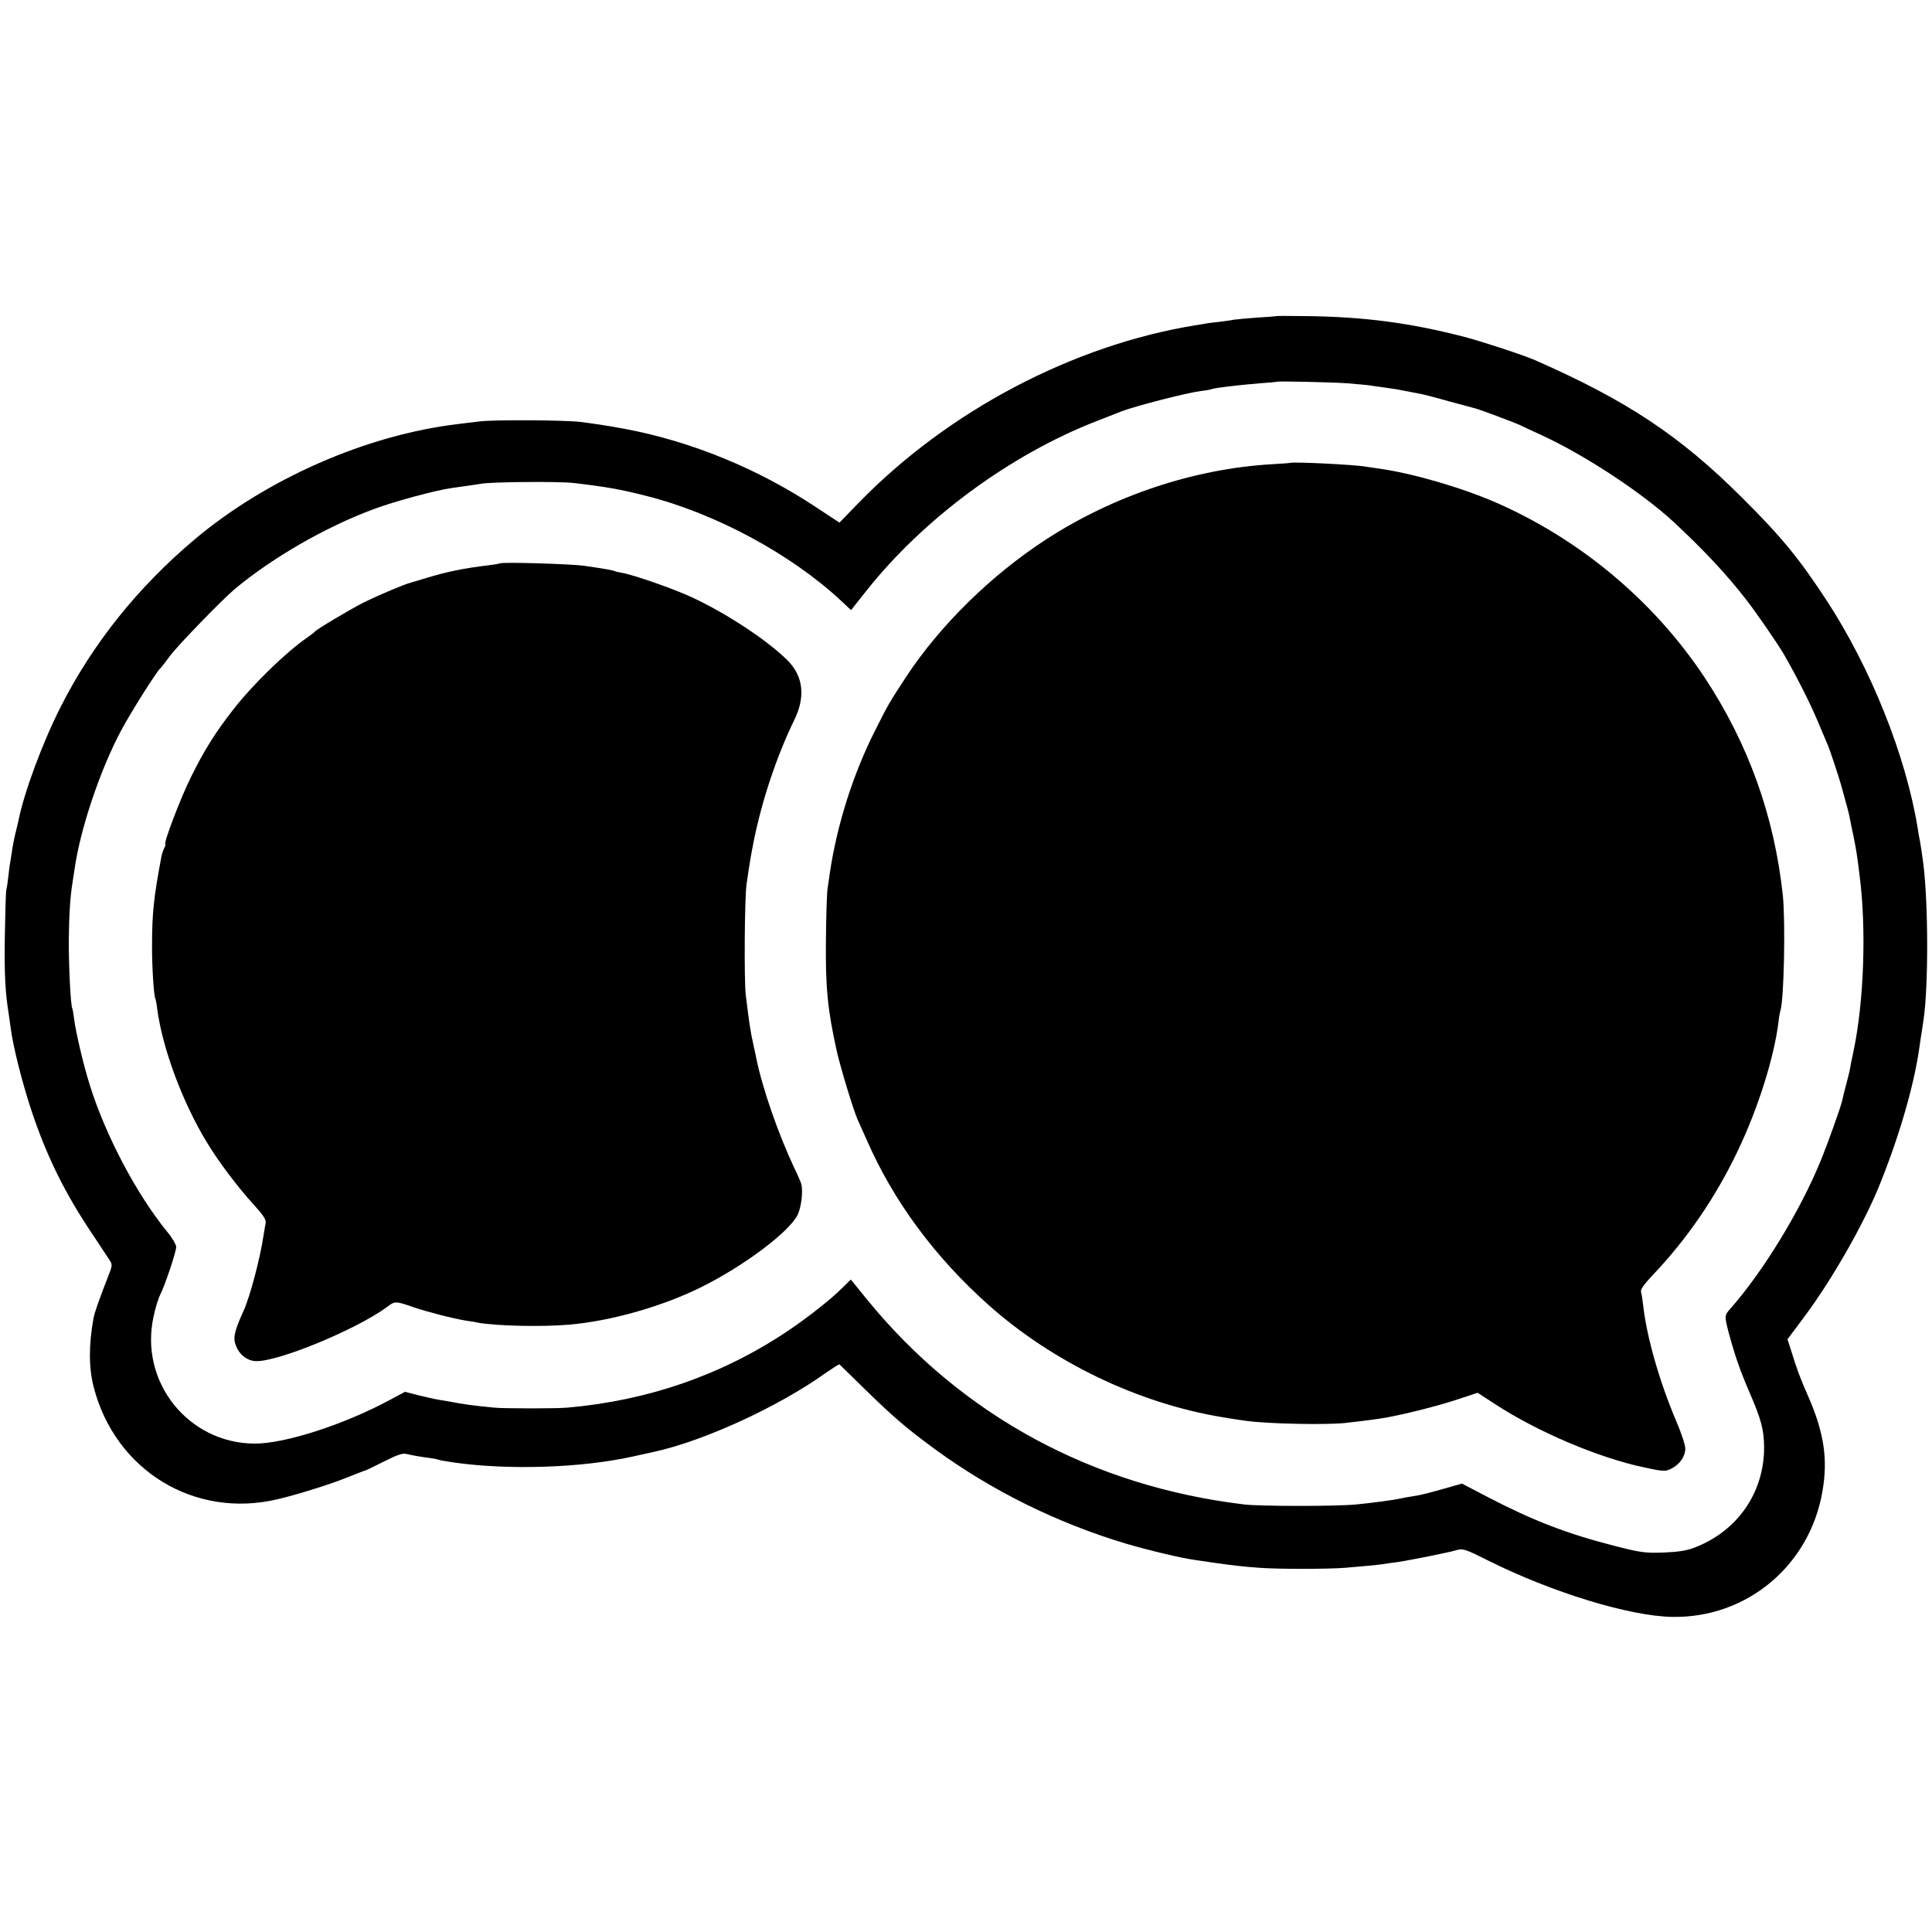 <?xml version="1.0" standalone="no"?>
<!DOCTYPE svg PUBLIC "-//W3C//DTD SVG 20010904//EN"
 "http://www.w3.org/TR/2001/REC-SVG-20010904/DTD/svg10.dtd">
<svg version="1.0" xmlns="http://www.w3.org/2000/svg"
 width="1000pt" height="1000pt" viewBox="0 0 1000 1000"
 preserveAspectRatio="xMidYMid meet">
<g transform="translate(0,1000) scale(0.1,-0.1)"
fill="#000000" stroke="none">
<path d="M6607 8364 c-1 -1 -47 -5 -102 -8 -55 -4 -109 -9 -120 -11 -11 -3
-45 -7 -75 -11 -30 -3 -64 -7 -75 -10 -11 -2 -33 -5 -50 -8 -632 -103 -1277
-443 -1738 -916 l-102 -105 -117 77 c-302 201 -648 343 -993 408 -86 16 -151
26 -230 36 -83 10 -445 12 -520 3 -38 -4 -90 -11 -115 -14 -473 -56 -992 -284
-1365 -599 -293 -247 -526 -539 -690 -863 -95 -186 -192 -449 -220 -593 -2 -8
-8 -33 -13 -55 -6 -22 -13 -58 -17 -80 -3 -23 -8 -52 -10 -65 -3 -14 -8 -49
-11 -79 -3 -30 -8 -64 -11 -75 -3 -12 -6 -120 -8 -241 -3 -199 2 -290 20 -403
3 -20 8 -55 11 -77 11 -89 59 -279 105 -418 79 -239 174 -432 318 -646 42 -63
82 -124 90 -136 13 -20 12 -29 -9 -81 -47 -121 -70 -185 -76 -217 -25 -138
-25 -256 1 -357 112 -432 522 -682 952 -580 98 23 269 76 353 110 80 32 94 37
102 39 4 1 47 22 95 46 62 32 96 44 113 40 46 -10 75 -15 120 -21 25 -3 48 -8
51 -10 4 -2 39 -8 79 -14 285 -40 658 -28 925 31 50 11 99 22 109 24 258 56
644 233 889 408 38 26 70 47 72 45 2 -2 59 -57 127 -124 155 -152 224 -210
370 -317 294 -214 628 -379 983 -486 115 -34 293 -77 365 -86 14 -2 57 -8 95
-14 100 -14 150 -20 235 -26 92 -7 352 -7 440 0 101 8 172 15 205 20 17 3 46
7 65 9 34 5 171 31 220 42 58 12 66 14 95 22 26 8 48 0 157 -55 330 -165 731
-288 953 -292 386 -7 712 265 778 650 29 167 8 305 -74 492 -42 95 -59 141
-89 239 l-18 56 89 119 c141 189 311 486 391 688 101 251 176 512 203 705 3
25 9 61 12 80 3 19 7 46 9 60 26 174 25 603 -1 810 -5 41 -17 120 -21 135 -1
6 -5 27 -8 48 -61 375 -242 828 -472 1180 -143 218 -231 326 -438 532 -320
319 -595 502 -1071 711 -57 25 -269 95 -364 120 -282 73 -522 105 -829 108
-79 1 -144 1 -145 0z m368 -348 c55 -5 107 -9 116 -11 9 -2 40 -6 70 -10 30
-4 77 -11 104 -17 28 -5 63 -12 79 -15 15 -2 85 -20 155 -40 69 -19 133 -36
141 -38 17 -4 194 -70 225 -84 11 -6 59 -28 107 -50 226 -103 524 -299 689
-451 157 -146 275 -272 375 -401 50 -63 163 -228 194 -280 64 -110 136 -252
175 -344 26 -61 50 -119 55 -130 12 -27 56 -161 70 -210 29 -104 40 -145 44
-167 2 -12 11 -57 20 -98 14 -69 19 -101 31 -200 36 -278 23 -651 -31 -910 -9
-41 -18 -86 -20 -100 -3 -14 -12 -50 -20 -80 -8 -30 -17 -65 -19 -77 -8 -36
-75 -223 -112 -313 -107 -261 -299 -574 -467 -764 -31 -35 -31 -37 -7 -129 33
-120 57 -189 106 -303 62 -143 75 -194 76 -286 0 -234 -138 -434 -362 -519
-39 -15 -84 -22 -159 -25 -96 -3 -118 0 -255 35 -249 64 -421 131 -654 252
l-134 70 -56 -16 c-116 -33 -157 -44 -201 -50 -25 -4 -54 -9 -65 -12 -31 -7
-142 -22 -225 -30 -97 -10 -496 -10 -580 0 -786 94 -1462 461 -1950 1058 l-86
106 -40 -39 c-61 -62 -190 -163 -294 -232 -338 -225 -720 -356 -1135 -392 -58
-5 -322 -5 -375 0 -98 9 -167 18 -230 31 -13 2 -40 7 -60 10 -19 3 -66 14
-104 23 l-70 18 -78 -42 c-238 -128 -544 -227 -701 -226 -344 2 -597 321 -522
658 9 44 25 95 35 114 24 48 82 220 82 246 0 12 -21 48 -48 80 -157 193 -317
495 -399 757 -32 101 -73 274 -81 341 -4 28 -8 54 -10 57 -8 14 -18 204 -18
344 1 134 7 231 19 305 2 14 7 43 10 65 28 206 131 516 241 722 52 98 182 303
203 323 4 3 26 32 51 65 42 57 270 291 335 346 194 162 471 322 720 414 100
38 322 98 403 109 23 3 61 9 85 12 23 3 53 8 67 10 49 10 406 13 480 4 170
-20 242 -33 372 -66 360 -90 754 -303 1013 -545 l50 -47 80 101 c297 374 743
703 1190 877 61 24 119 46 130 51 71 27 333 95 410 105 28 3 53 8 56 10 6 3
60 11 134 19 17 2 68 7 115 11 47 3 86 7 87 8 6 4 282 -2 368 -8z"/>
<path d="M6677 7604 c-1 -1 -45 -4 -97 -7 -402 -24 -818 -163 -1167 -390 -283
-184 -549 -445 -724 -712 -88 -135 -88 -134 -159 -275 -114 -225 -198 -489
-235 -740 -2 -19 -8 -53 -11 -75 -4 -22 -8 -143 -9 -270 -3 -244 9 -364 56
-575 20 -89 88 -311 108 -355 5 -11 26 -58 47 -105 138 -316 352 -606 630
-854 332 -296 774 -509 1209 -581 71 -12 79 -13 130 -20 116 -15 412 -21 510
-10 45 5 122 14 175 22 82 11 274 58 387 94 l121 40 88 -57 c221 -145 539
-280 777 -330 98 -21 108 -21 139 -5 43 22 71 63 71 103 0 18 -20 80 -45 138
-88 206 -155 440 -173 604 -3 28 -8 59 -11 69 -4 13 15 39 63 90 176 185 324
402 437 639 106 221 190 488 212 673 2 22 7 46 9 53 19 52 27 460 13 597 -44
410 -178 785 -406 1130 -261 393 -640 711 -1077 903 -181 79 -436 153 -610
177 -23 3 -50 7 -62 9 -54 11 -387 27 -396 20z"/>
<path d="M2588 7084 c-2 -1 -26 -6 -53 -9 -134 -16 -221 -34 -326 -66 -41 -12
-78 -23 -84 -25 -25 -5 -173 -68 -238 -100 -75 -38 -248 -141 -257 -153 -3 -4
-21 -18 -40 -31 -109 -75 -281 -242 -383 -373 -90 -115 -150 -210 -217 -346
-53 -105 -147 -351 -134 -351 2 0 0 -8 -5 -18 -6 -11 -13 -32 -16 -48 -39
-208 -48 -291 -48 -454 -1 -105 9 -266 17 -278 2 -4 7 -29 10 -56 27 -202 130
-480 255 -686 59 -99 164 -238 245 -326 50 -55 64 -77 61 -95 -3 -13 -7 -41
-11 -64 -17 -115 -69 -314 -103 -389 -48 -106 -56 -141 -40 -181 17 -45 55
-76 99 -80 109 -8 524 162 686 282 38 29 42 29 134 -3 77 -26 206 -59 274 -70
21 -3 48 -7 59 -10 93 -17 332 -23 477 -10 213 19 472 92 674 191 220 108 462
288 505 378 18 38 28 116 19 157 -2 8 -18 47 -37 85 -85 181 -166 416 -197
570 -2 11 -8 40 -14 65 -16 71 -23 122 -40 260 -9 76 -6 504 4 572 14 98 19
130 37 223 43 214 120 443 210 628 59 120 47 227 -34 308 -102 103 -318 245
-495 327 -94 44 -303 117 -363 127 -18 3 -35 7 -38 9 -7 4 -49 12 -161 28 -68
9 -425 20 -432 12z"/>
</g>
</svg>
